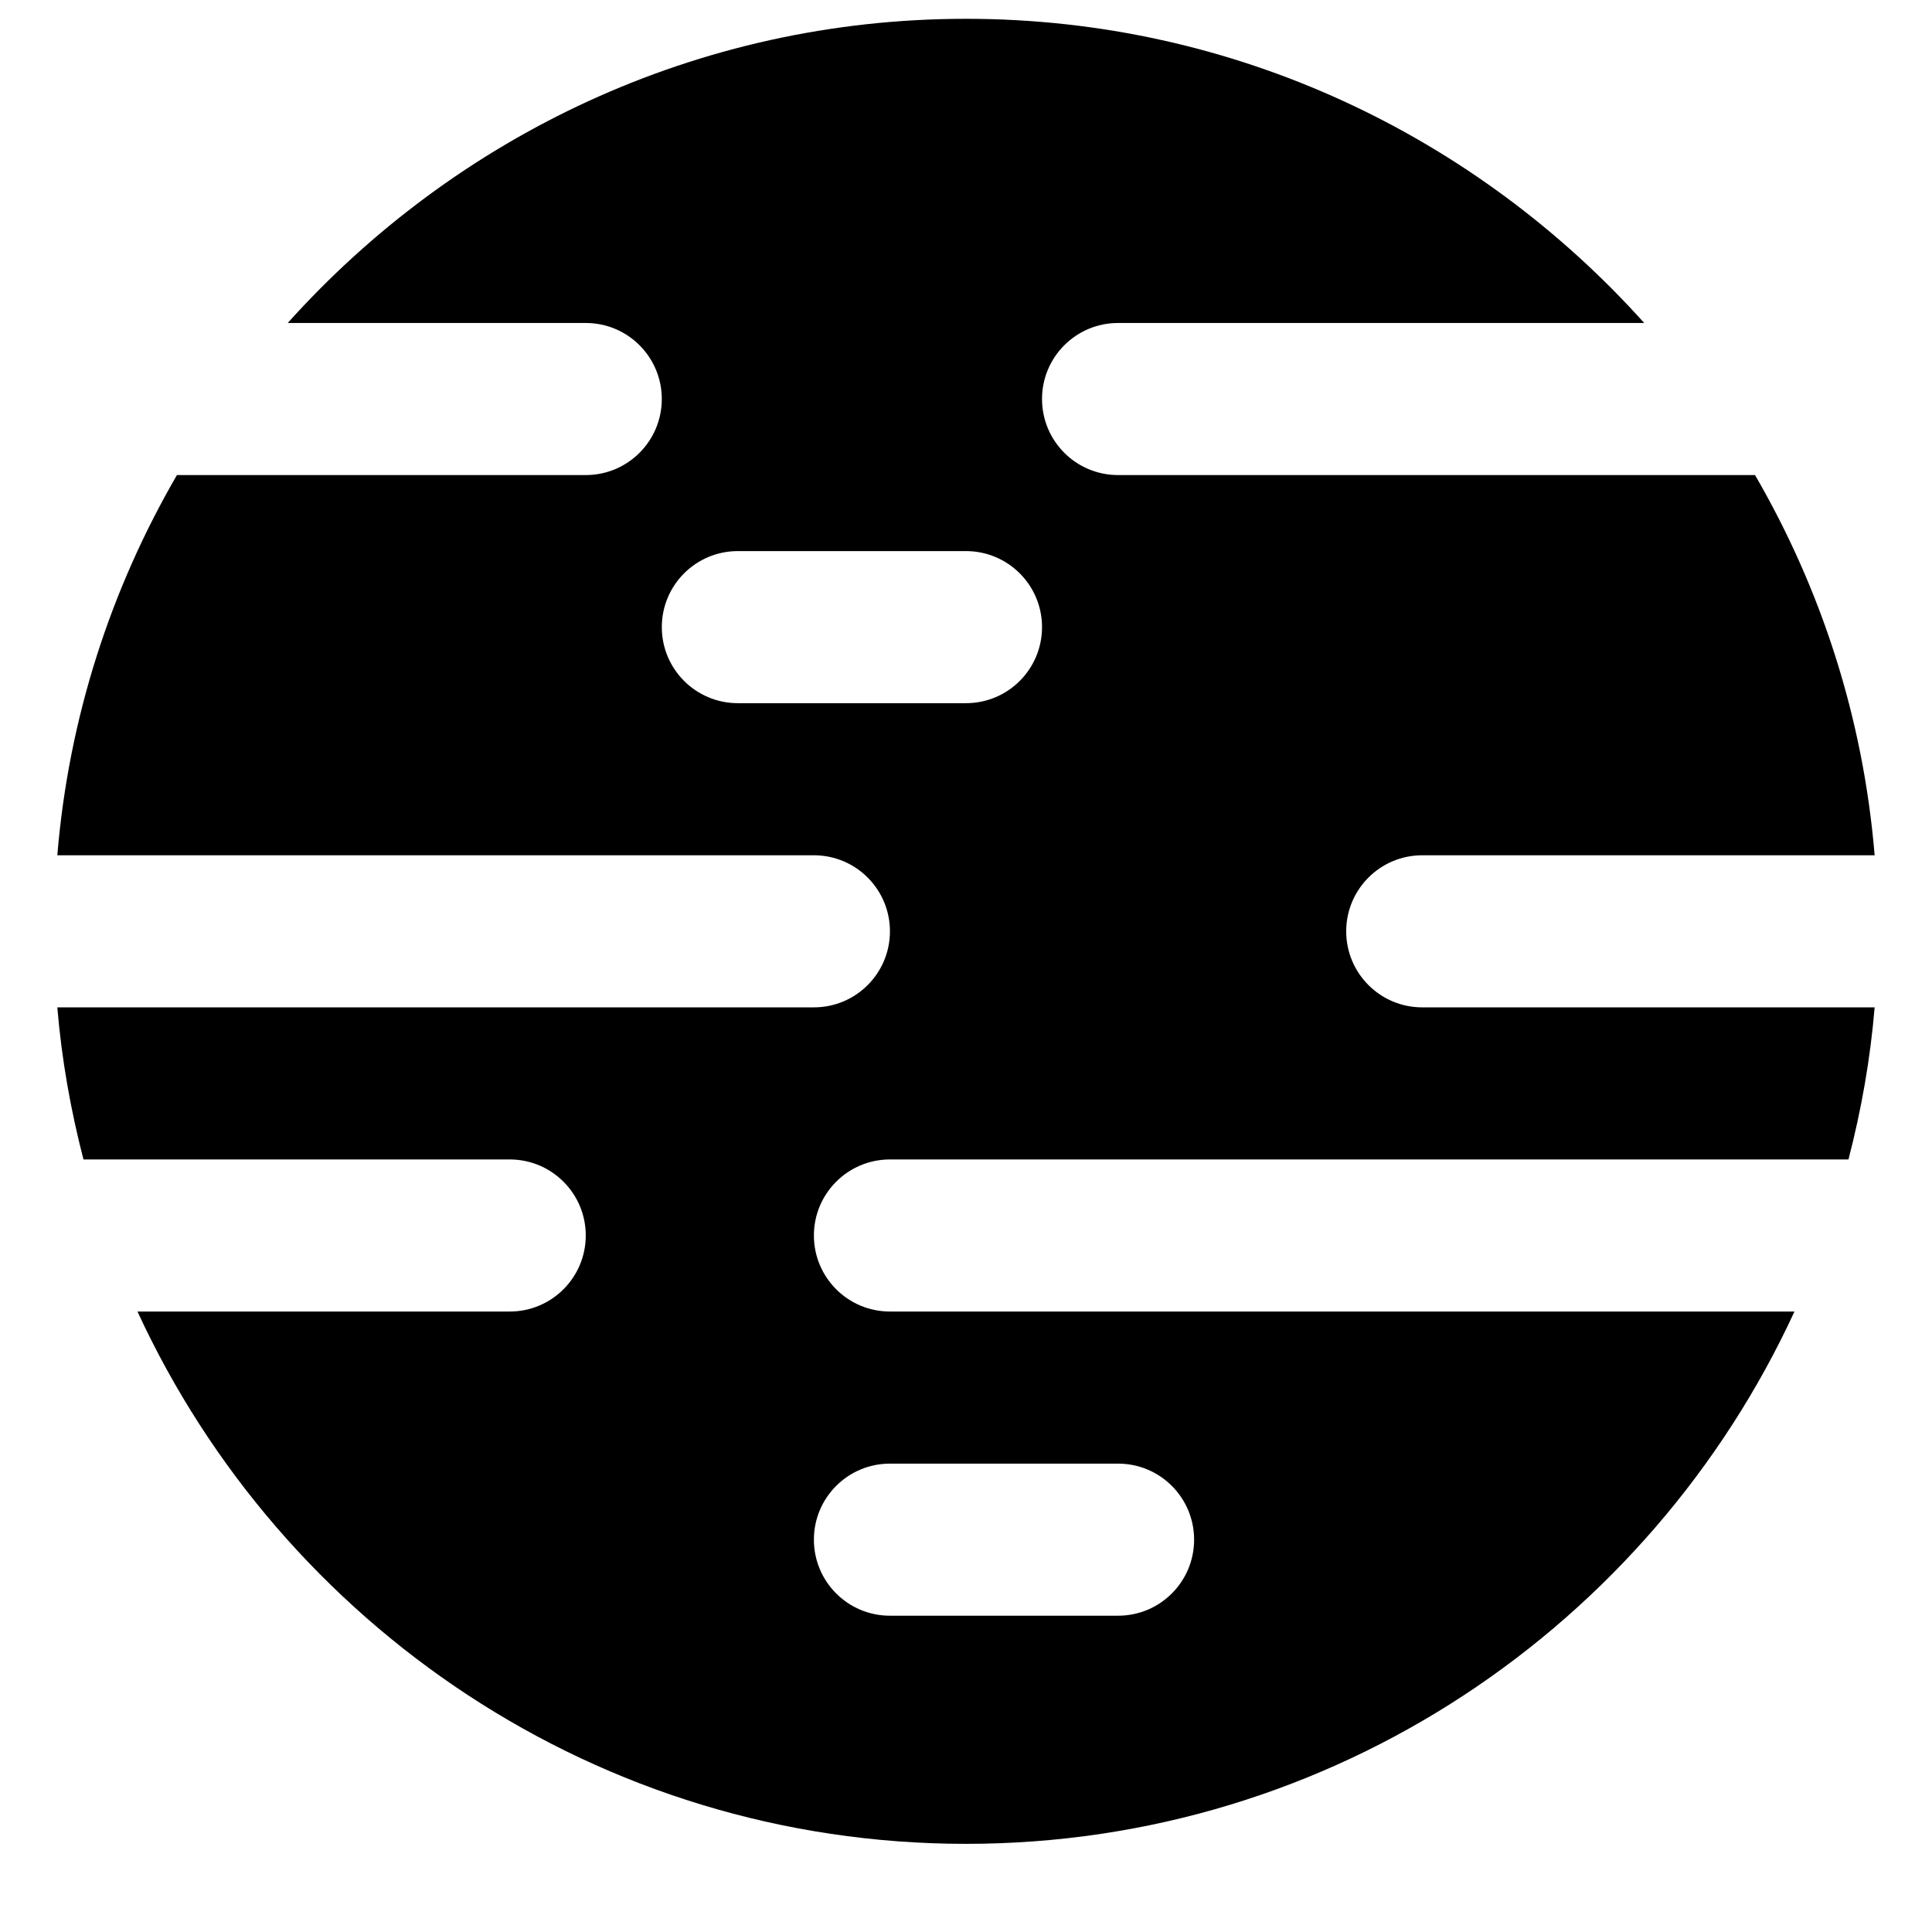 <?xml version="1.0" encoding="UTF-8"?>
<!-- Uploaded to: SVG Repo, www.svgrepo.com, Generator: SVG Repo Mixer Tools -->
<svg width="800px" height="800px" version="1.1" viewBox="144 144 512 512" xmlns="http://www.w3.org/2000/svg">
 <defs>
  <clipPath id="a">
   <path d="m159 148.09h482v484.91h-482z"/>
  </clipPath>
 </defs>
 <g clip-path="url(#a)">
  <path d="m440.3 572.18h-60.457c-11.145 0-20.152-9.027-20.152-20.152s9.008-20.152 20.152-20.152h60.457c11.145 0 20.152 9.027 20.152 20.152s-9.008 20.152-20.152 20.152zm-100.76-241.83c-11.145 0-20.152-9.027-20.152-20.152s9.008-20.152 20.152-20.152h60.457c11.145 0 20.152 9.027 20.152 20.152s-9.008 20.152-20.152 20.152zm40.305 161.22c-11.145 0-20.152-9.027-20.152-20.152s9.008-20.152 20.152-20.152h254.02c3.387-13.059 5.785-26.5 6.934-40.305h-119.89c-11.145 0-20.152-9.027-20.152-20.152s9.008-20.152 20.152-20.152h119.89c-3.023-36.496-14.207-70.633-31.699-100.76h-168.8c-11.145 0-20.152-9.027-20.152-20.152s9.008-20.152 20.152-20.152h139.43c-44.297-49.332-108.36-80.609-179.74-80.609-71.383 0-135.45 31.277-179.74 80.609h78.98c11.145 0 20.152 9.027 20.152 20.152s-9.008 20.152-20.152 20.152h-108.34c-17.492 30.129-28.68 64.266-31.699 100.76h200.5c11.145 0 20.152 9.027 20.152 20.152s-9.008 20.152-20.152 20.152h-200.5c1.148 13.805 3.547 27.246 6.93 40.305h112.96c11.141 0 20.152 9.027 20.152 20.152s-9.012 20.152-20.152 20.152h-98.648c38.309 83.109 122.2 141.07 219.56 141.07 97.355 0 181.25-57.957 219.56-141.07z" fill-rule="evenodd"/>
 </g>
</svg>